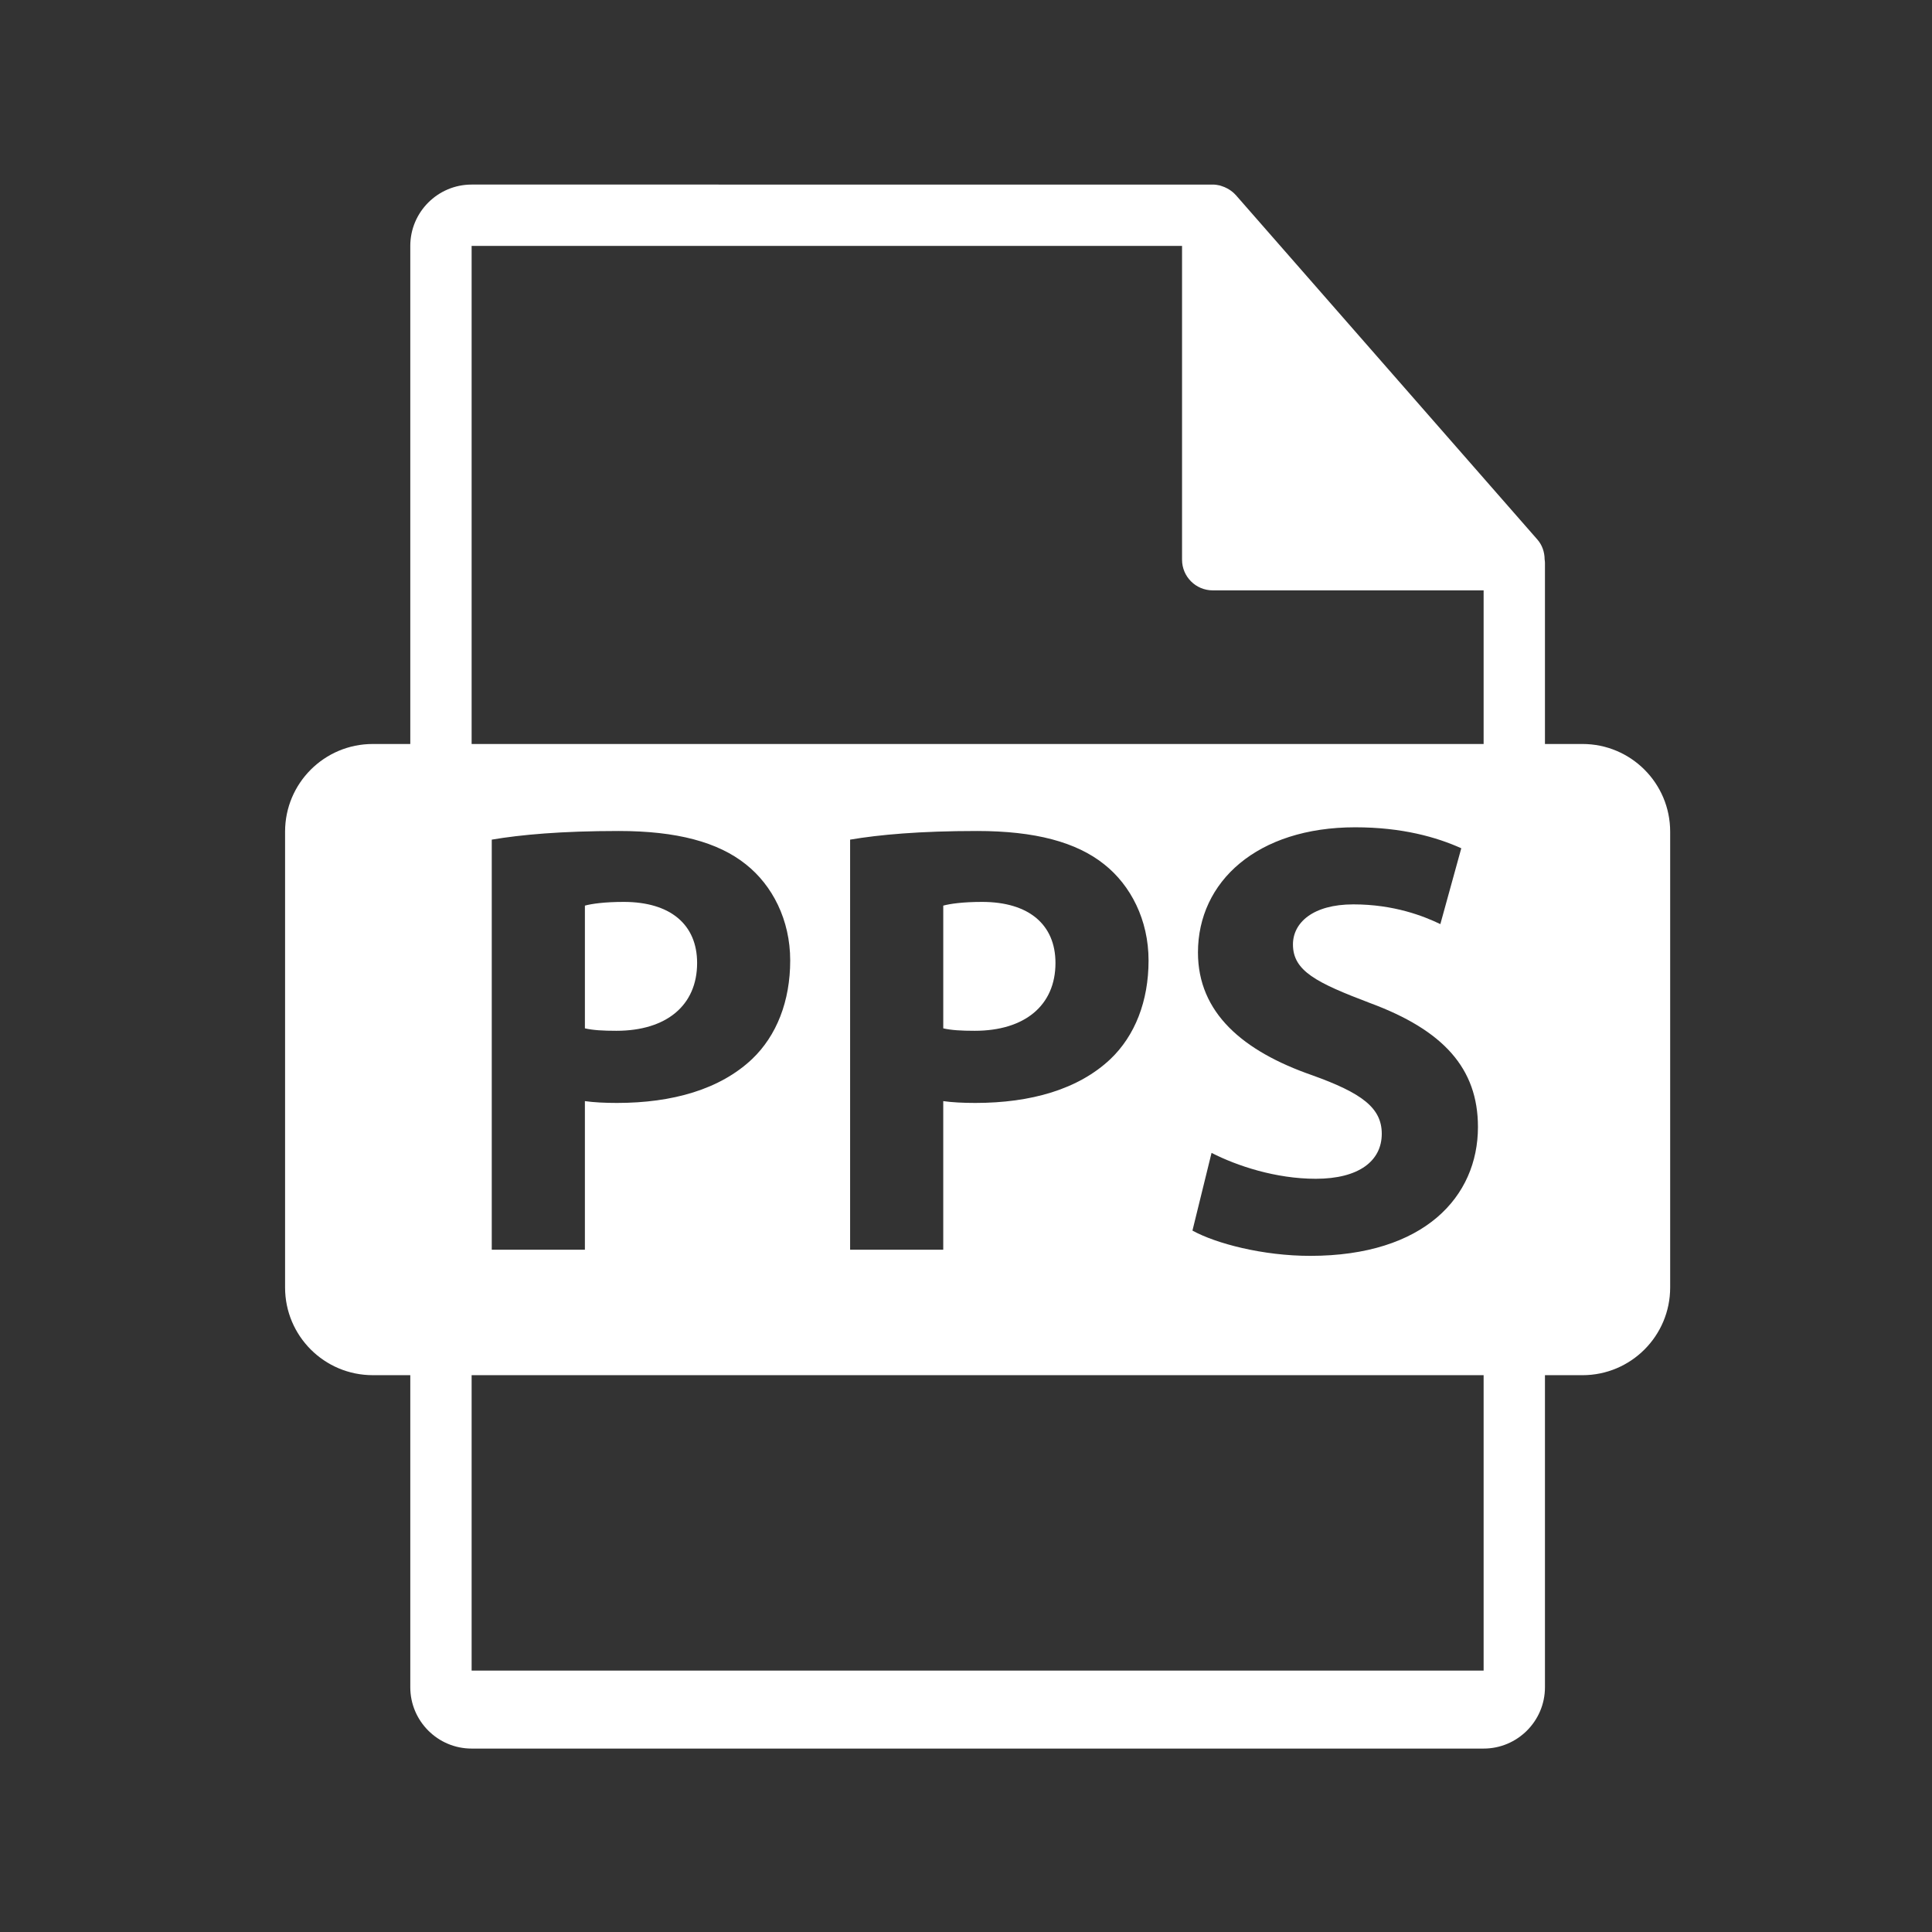 <?xml version="1.0" standalone="no"?><!DOCTYPE svg PUBLIC "-//W3C//DTD SVG 1.1//EN" "http://www.w3.org/Graphics/SVG/1.1/DTD/svg11.dtd"><svg t="1579162356518" class="icon" viewBox="0 0 1024 1024" version="1.1" xmlns="http://www.w3.org/2000/svg" p-id="47944" xmlns:xlink="http://www.w3.org/1999/xlink" width="100" height="100"><rect x="0" y="0" width="1024" height="1024" fill="#333333" stroke="none"/><defs><style type="text/css"></style></defs><path d="M838.762 394.329l-19.903 0L818.859 298.285c0-0.601-0.098-1.203-0.171-1.812-0.033-3.812-1.252-7.558-3.86-10.524L655.002 103.383c-0.049-0.049-0.098-0.065-0.13-0.114-0.951-1.065-2.064-1.95-3.235-2.714-0.349-0.236-0.699-0.431-1.065-0.634-1.016-0.553-2.097-1.016-3.21-1.349-0.301-0.081-0.569-0.203-0.87-0.284-1.203-0.284-2.462-0.463-3.73-0.463L249.97 97.825c-17.936 0-32.508 14.588-32.508 32.508l0 263.997-19.903 0c-25.657 0-46.462 20.797-46.462 46.462l0 241.615c0 25.649 20.805 46.462 46.462 46.462l19.903 0 0 165.4c0 17.92 14.572 32.508 32.508 32.508l536.381 0c17.92 0 32.508-14.588 32.508-32.508L818.859 728.877l19.903 0c25.657 0 46.462-20.813 46.462-46.462l0-241.615C885.224 415.126 864.419 394.329 838.762 394.329zM786.351 885.459l-536.381 0L249.97 728.877l536.381 0L786.351 885.459zM260.641 662.374 260.641 445.026c15.368-2.617 36.937-4.584 67.316-4.584 30.736 0 52.63 5.892 67.34 17.652 14.052 11.11 23.528 29.428 23.528 50.981 0 21.569-7.192 39.887-20.261 52.305-16.985 16.018-42.155 23.203-71.582 23.203-6.526 0-12.402-0.317-16.977-0.967l0 78.759L260.641 662.374zM450.576 662.374 450.576 445.026c15.368-2.617 36.937-4.584 67.316-4.584 30.736 0 52.63 5.892 67.34 17.652 14.052 11.11 23.528 29.428 23.528 50.981 0 21.569-7.192 39.887-20.261 52.305-16.985 16.018-42.155 23.203-71.582 23.203-6.526 0-12.402-0.317-16.977-0.967l0 78.759L450.576 662.374zM695.426 569.88c-36.604-12.743-60.481-33.02-60.481-65.048 0-37.587 31.386-66.349 83.367-66.349 24.836 0 43.13 5.226 56.198 11.11l-11.093 40.204c-8.834-4.25-24.527-10.459-46.104-10.459-21.569 0-32.02 9.809-32.02 21.236 0 14.06 12.426 20.269 40.854 31.061 38.888 14.385 57.198 34.637 57.198 65.682 0 36.937-28.428 68.315-88.909 68.315-25.153 0-49.981-6.542-62.415-13.393l10.126-41.188c13.401 6.859 34.003 13.726 55.239 13.726 22.877 0 34.979-9.476 34.979-23.861C732.355 587.199 721.879 579.356 695.426 569.88zM786.351 394.329l-536.381 0L249.97 130.332 626.509 130.332l0 166.319c0 8.98 7.282 16.254 16.254 16.254l143.588 0L786.351 394.329z" p-id="47945" fill="#ffffff"></path><path d="M369.485 510.391c0-20.269-14.052-32.362-38.904-32.362-10.118 0-16.977 0.983-20.569 1.967l0 65.048c4.234 0.983 9.476 1.3 16.668 1.3C353.134 546.345 369.485 532.943 369.485 510.391z" p-id="47946" fill="#ffffff"></path><path d="M559.421 510.391c0-20.269-14.052-32.362-38.904-32.362-10.118 0-16.977 0.983-20.569 1.967l0 65.048c4.234 0.983 9.476 1.3 16.668 1.3C543.069 546.345 559.421 532.943 559.421 510.391z" p-id="47947" fill="#ffffff"></path></svg>